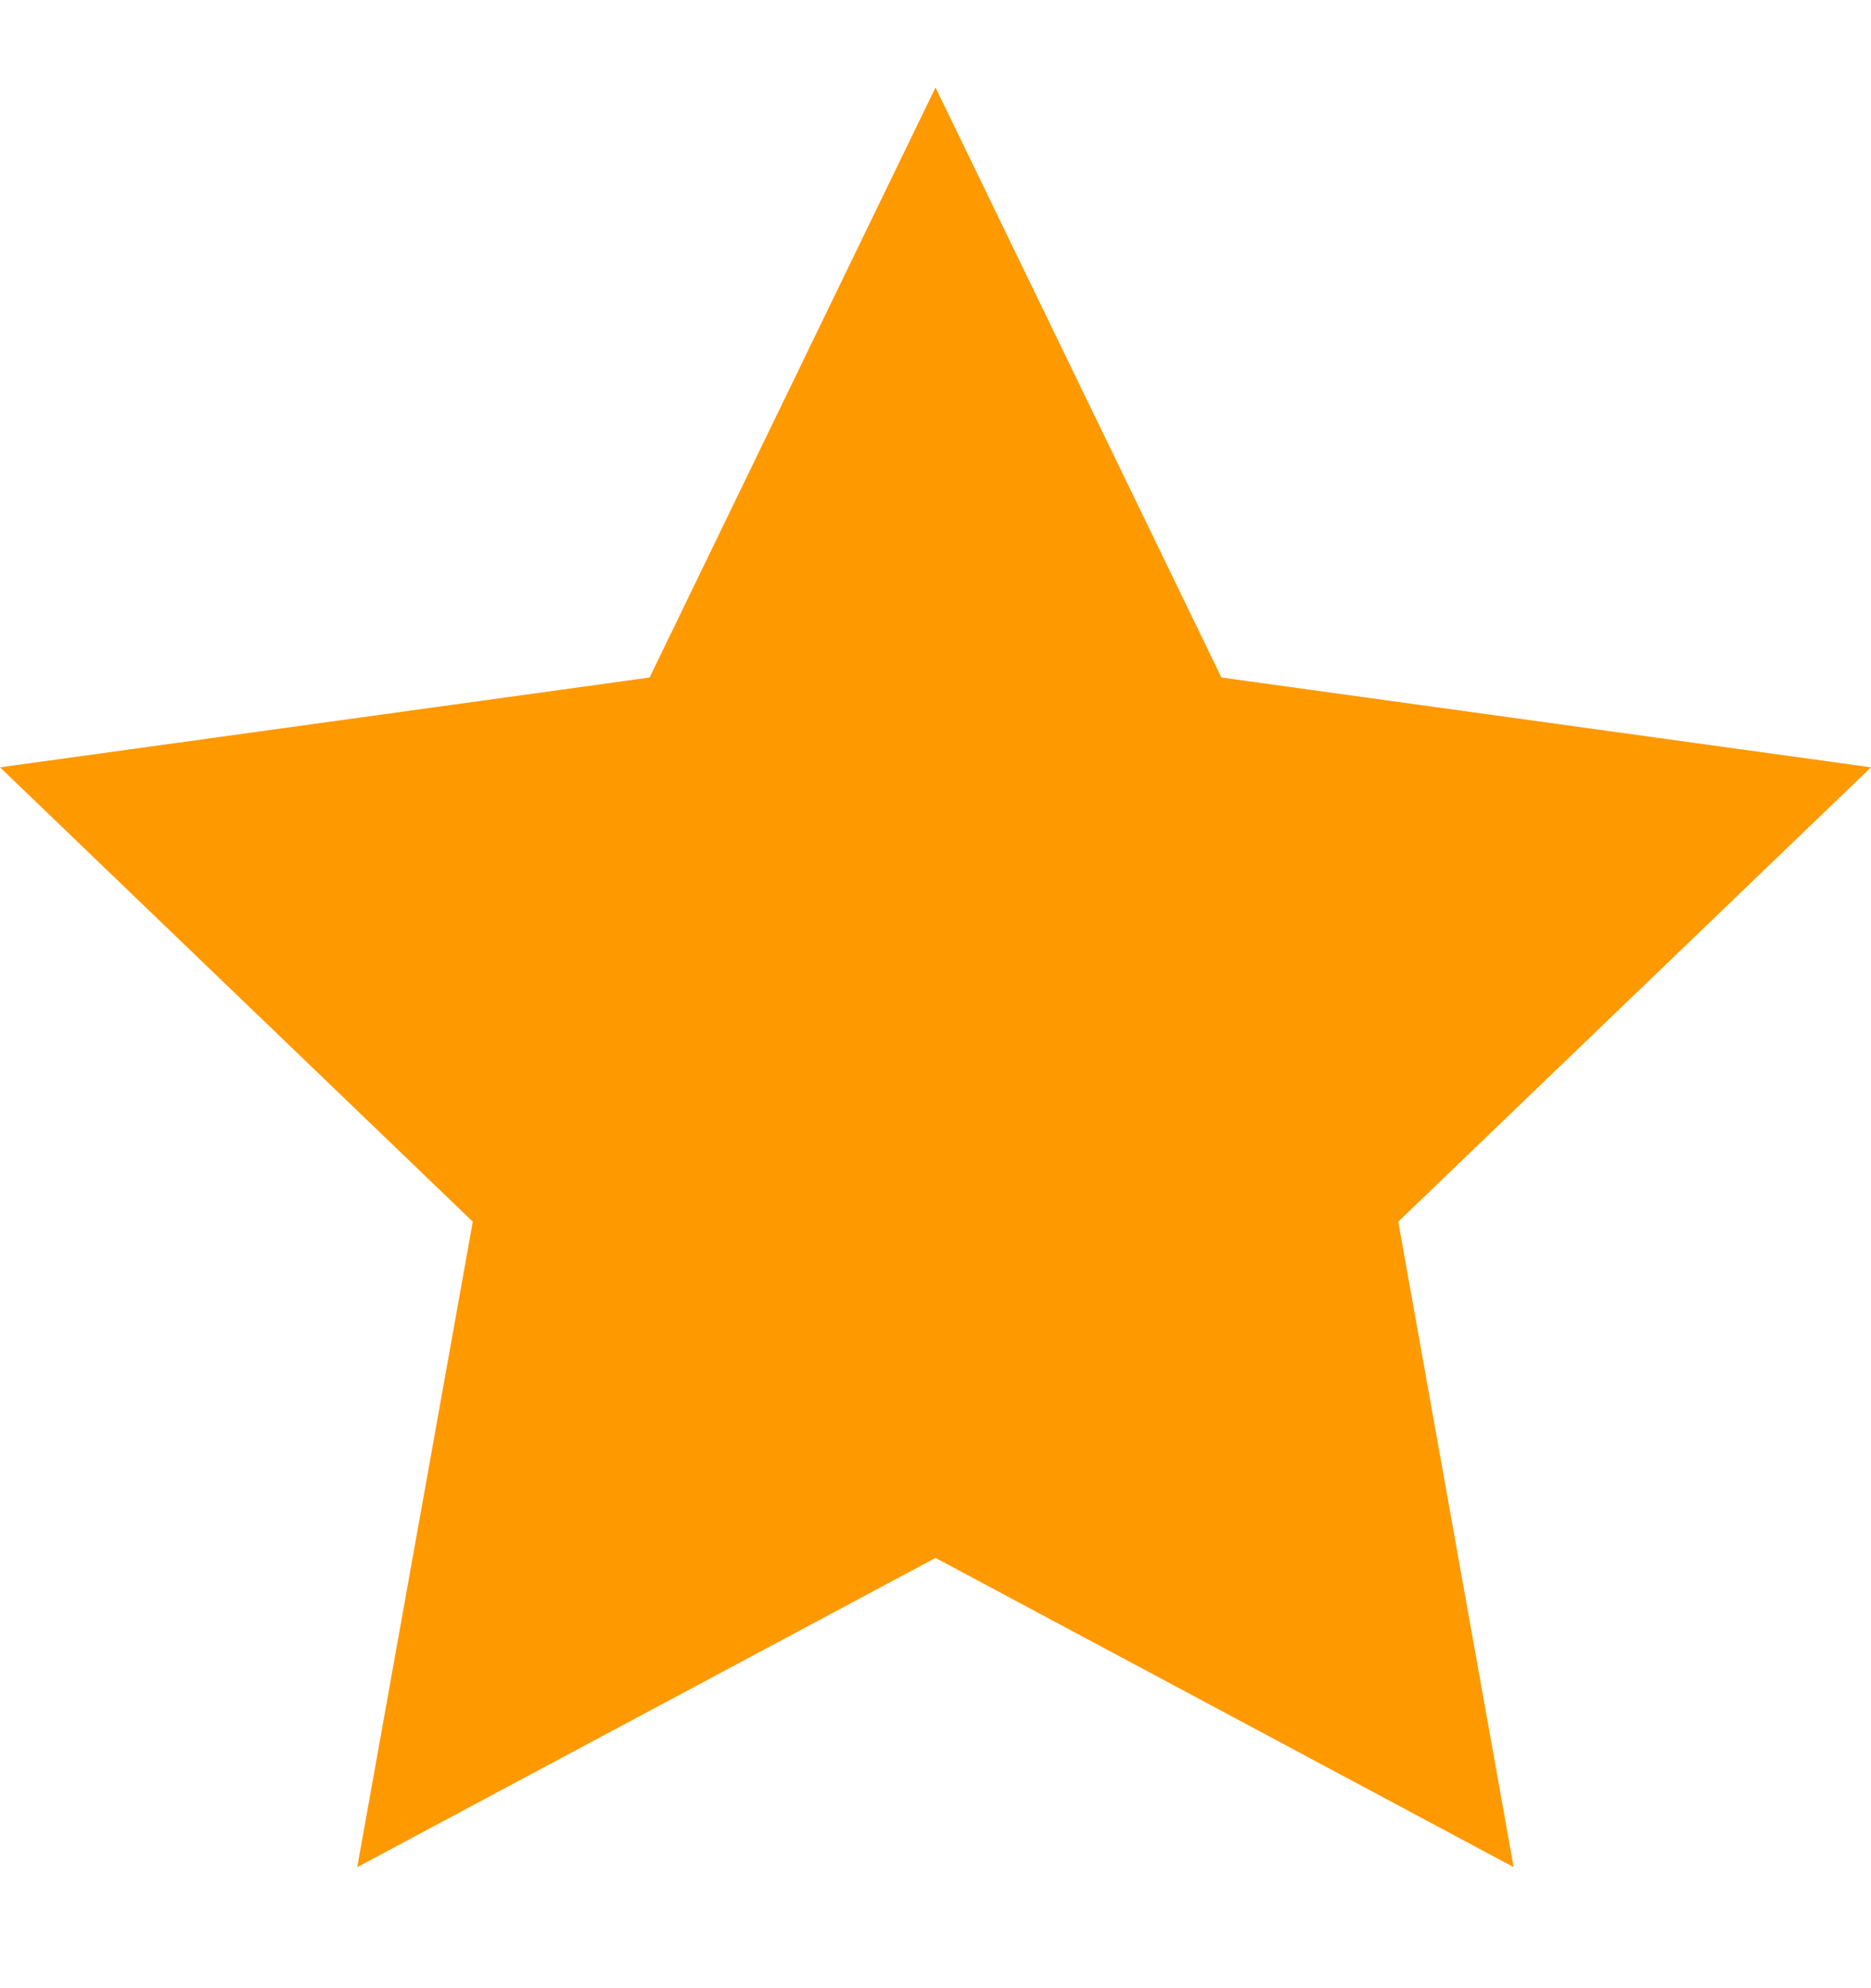 <svg xmlns="http://www.w3.org/2000/svg" width="16" height="17" viewBox="0 0 16 17" fill="none">
    <g clip-path="url(#clip0_690_3446)">
        <path d="M8 0.748L10.445 5.793L16 6.561L11.957 10.446L12.944 15.965L8 13.321L3.055 15.965L4.043 10.446L0 6.561L5.555 5.793L8 0.748Z" fill="#FF9900"/>
    </g>
    <defs>
        <clipPath id="clip0_690_3446">
            <rect width="16" height="16" fill="white" transform="translate(0 0.356)"/>
        </clipPath>
    </defs>
</svg>